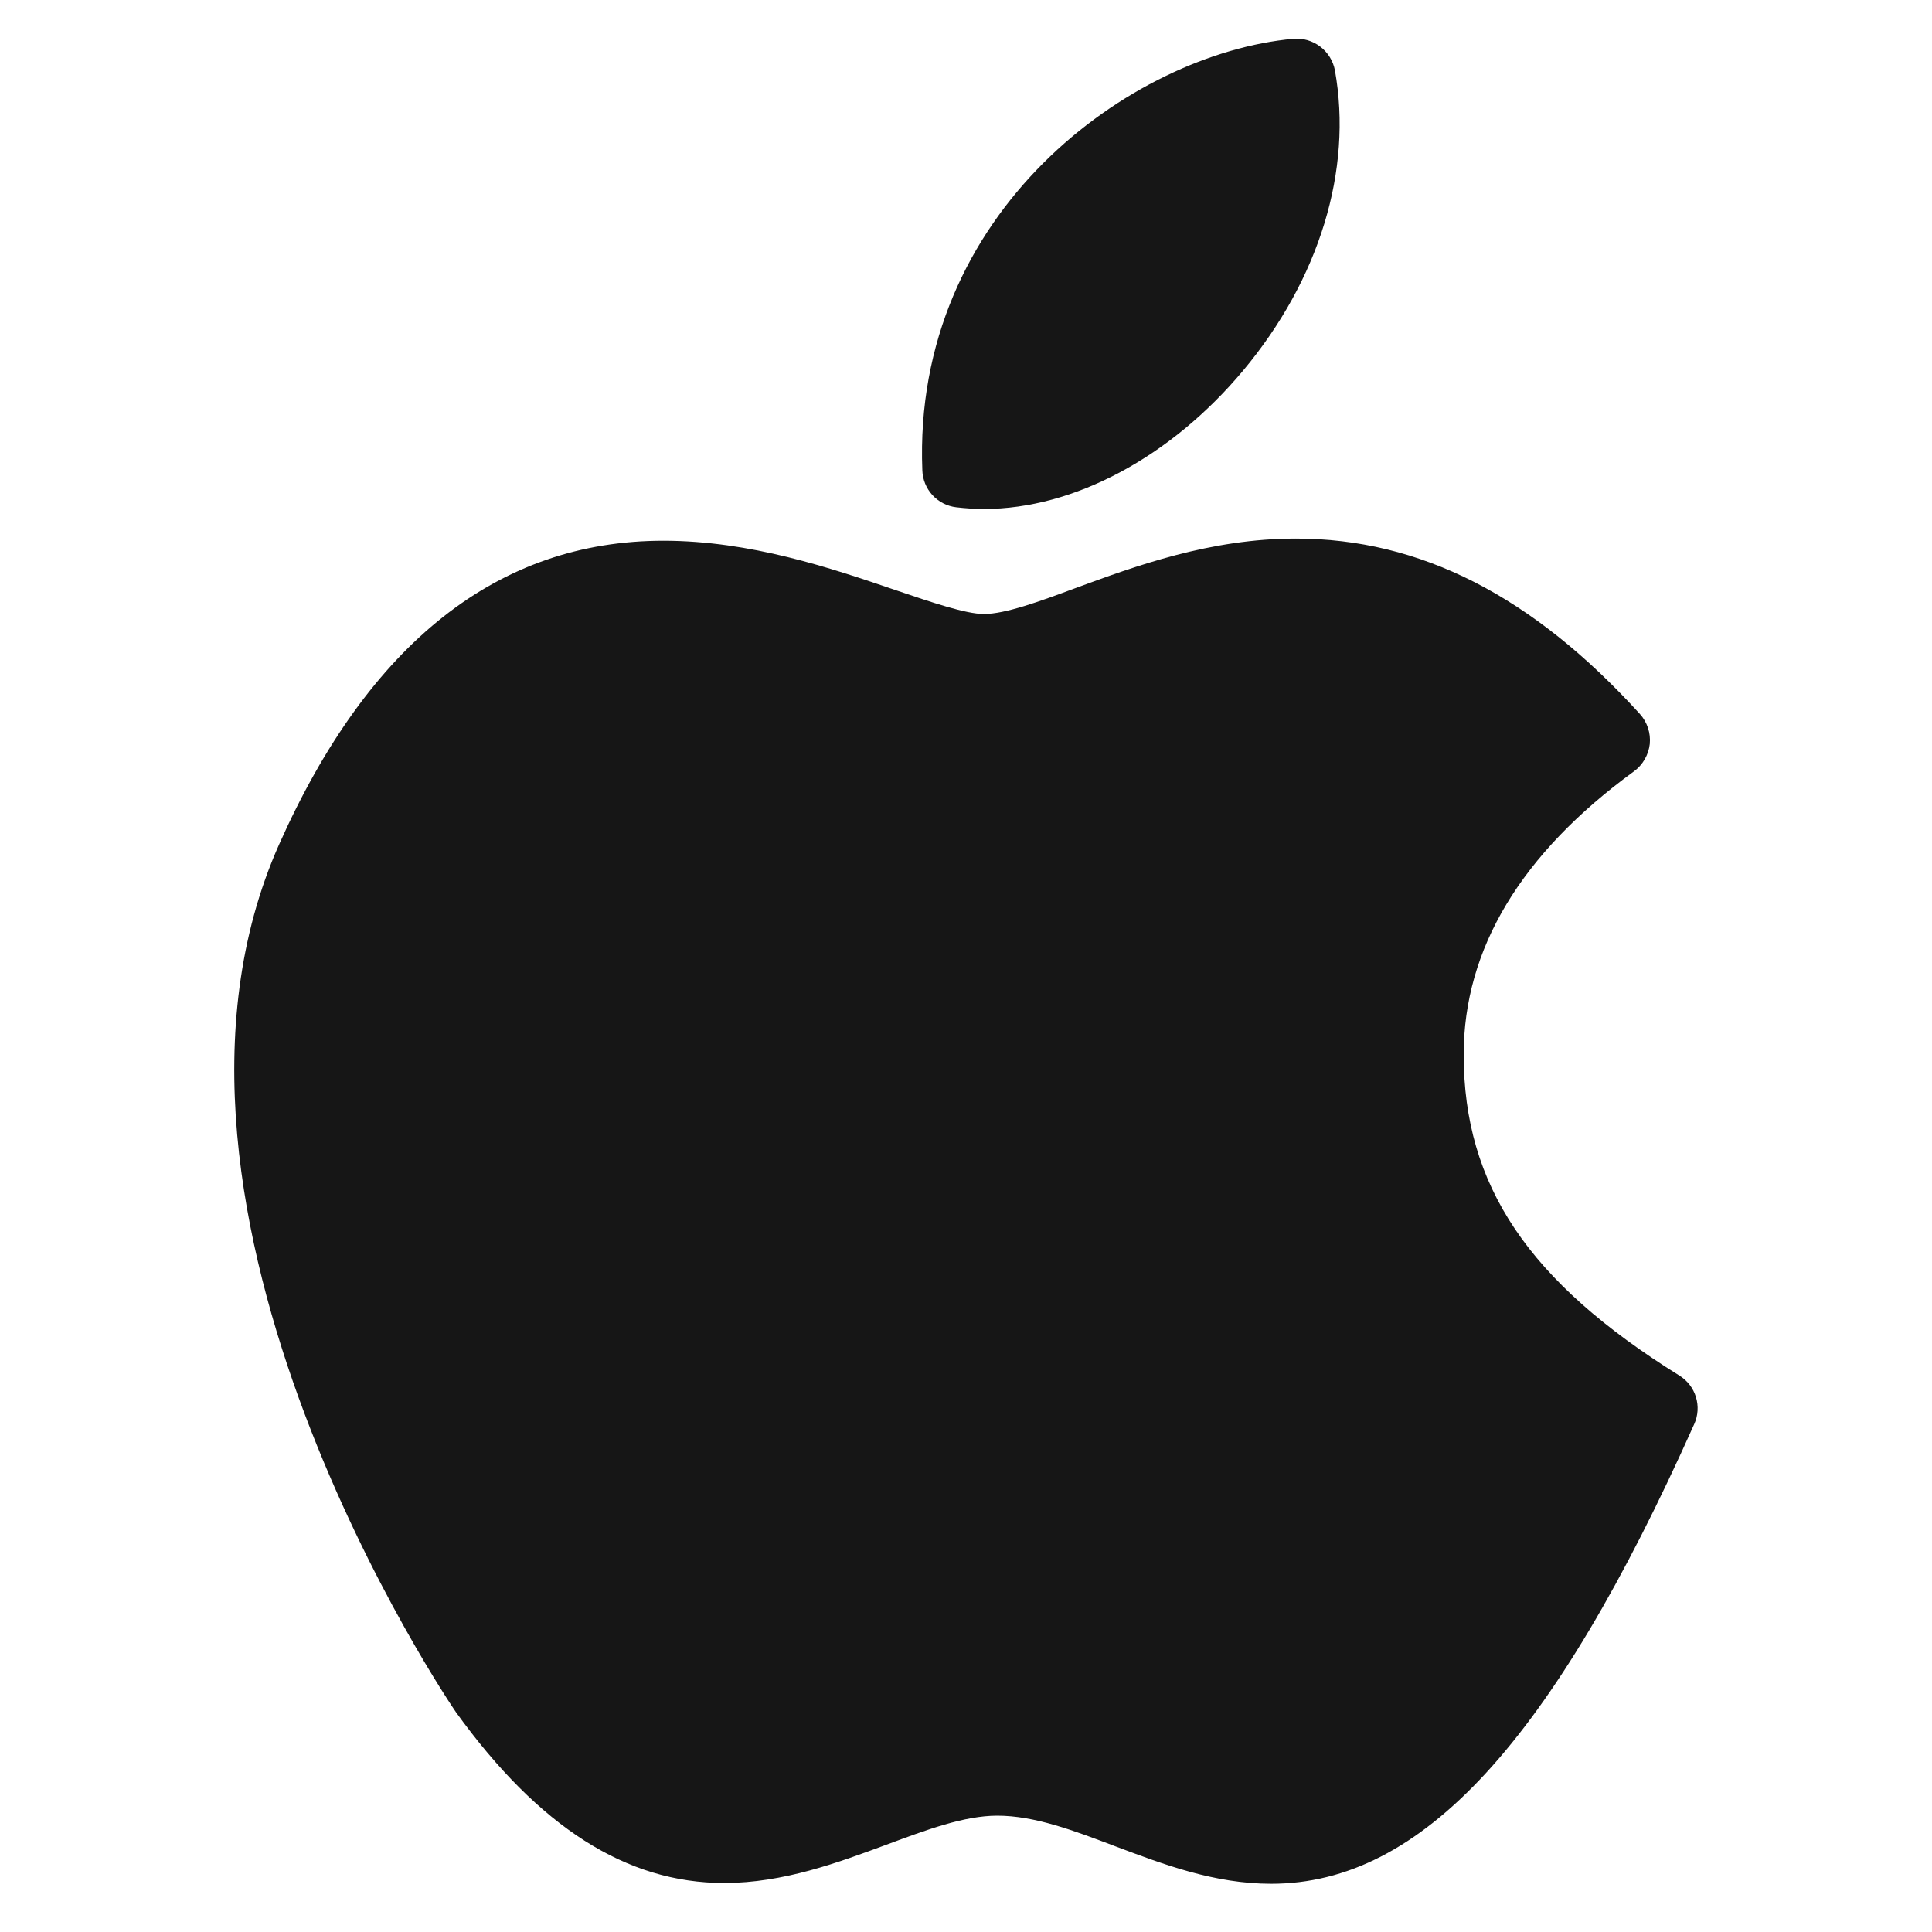 <svg width="50" height="50" viewBox="0 0 50 50" fill="none" xmlns="http://www.w3.org/2000/svg">
<path d="M32.898 48.752C31.432 48.752 30.126 48.256 28.868 47.784C27.79 47.374 26.774 46.99 25.81 46.99C24.954 46.99 23.978 47.356 22.944 47.74C21.694 48.202 20.278 48.732 18.74 48.732C16.212 48.732 13.946 47.284 11.802 44.314C11.712 44.188 2.984 31.37 7.224 21.852C9.546 16.64 12.892 13.994 17.168 13.994C19.424 13.994 21.506 14.702 23.178 15.272C24.114 15.59 24.998 15.89 25.464 15.89C26.014 15.89 26.898 15.568 27.828 15.222C29.38 14.652 31.316 13.938 33.536 13.938C36.754 13.938 39.666 15.424 42.442 18.48C42.535 18.584 42.606 18.707 42.65 18.84C42.694 18.974 42.709 19.114 42.696 19.254C42.68 19.393 42.636 19.528 42.566 19.649C42.497 19.771 42.402 19.877 42.29 19.96C39.364 22.092 37.88 24.558 37.88 27.292C37.88 30.678 39.552 33.166 43.462 35.6C43.668 35.727 43.82 35.924 43.891 36.156C43.961 36.387 43.946 36.636 43.846 36.856C40.17 45.08 36.794 48.752 32.898 48.752Z" fill="#161616"/>
<path d="M25.466 13.172C25.226 13.172 24.984 13.156 24.746 13.128C24.51 13.1 24.292 12.988 24.131 12.813C23.971 12.638 23.878 12.411 23.87 12.174C23.606 5.482 29.278 1.384 33.47 1.004C33.719 0.982 33.967 1.054 34.166 1.205C34.366 1.357 34.502 1.576 34.548 1.822C35.01 4.398 34.146 7.23 32.172 9.59C30.296 11.834 27.788 13.172 25.466 13.172Z" fill="#161616"/>
</svg>
